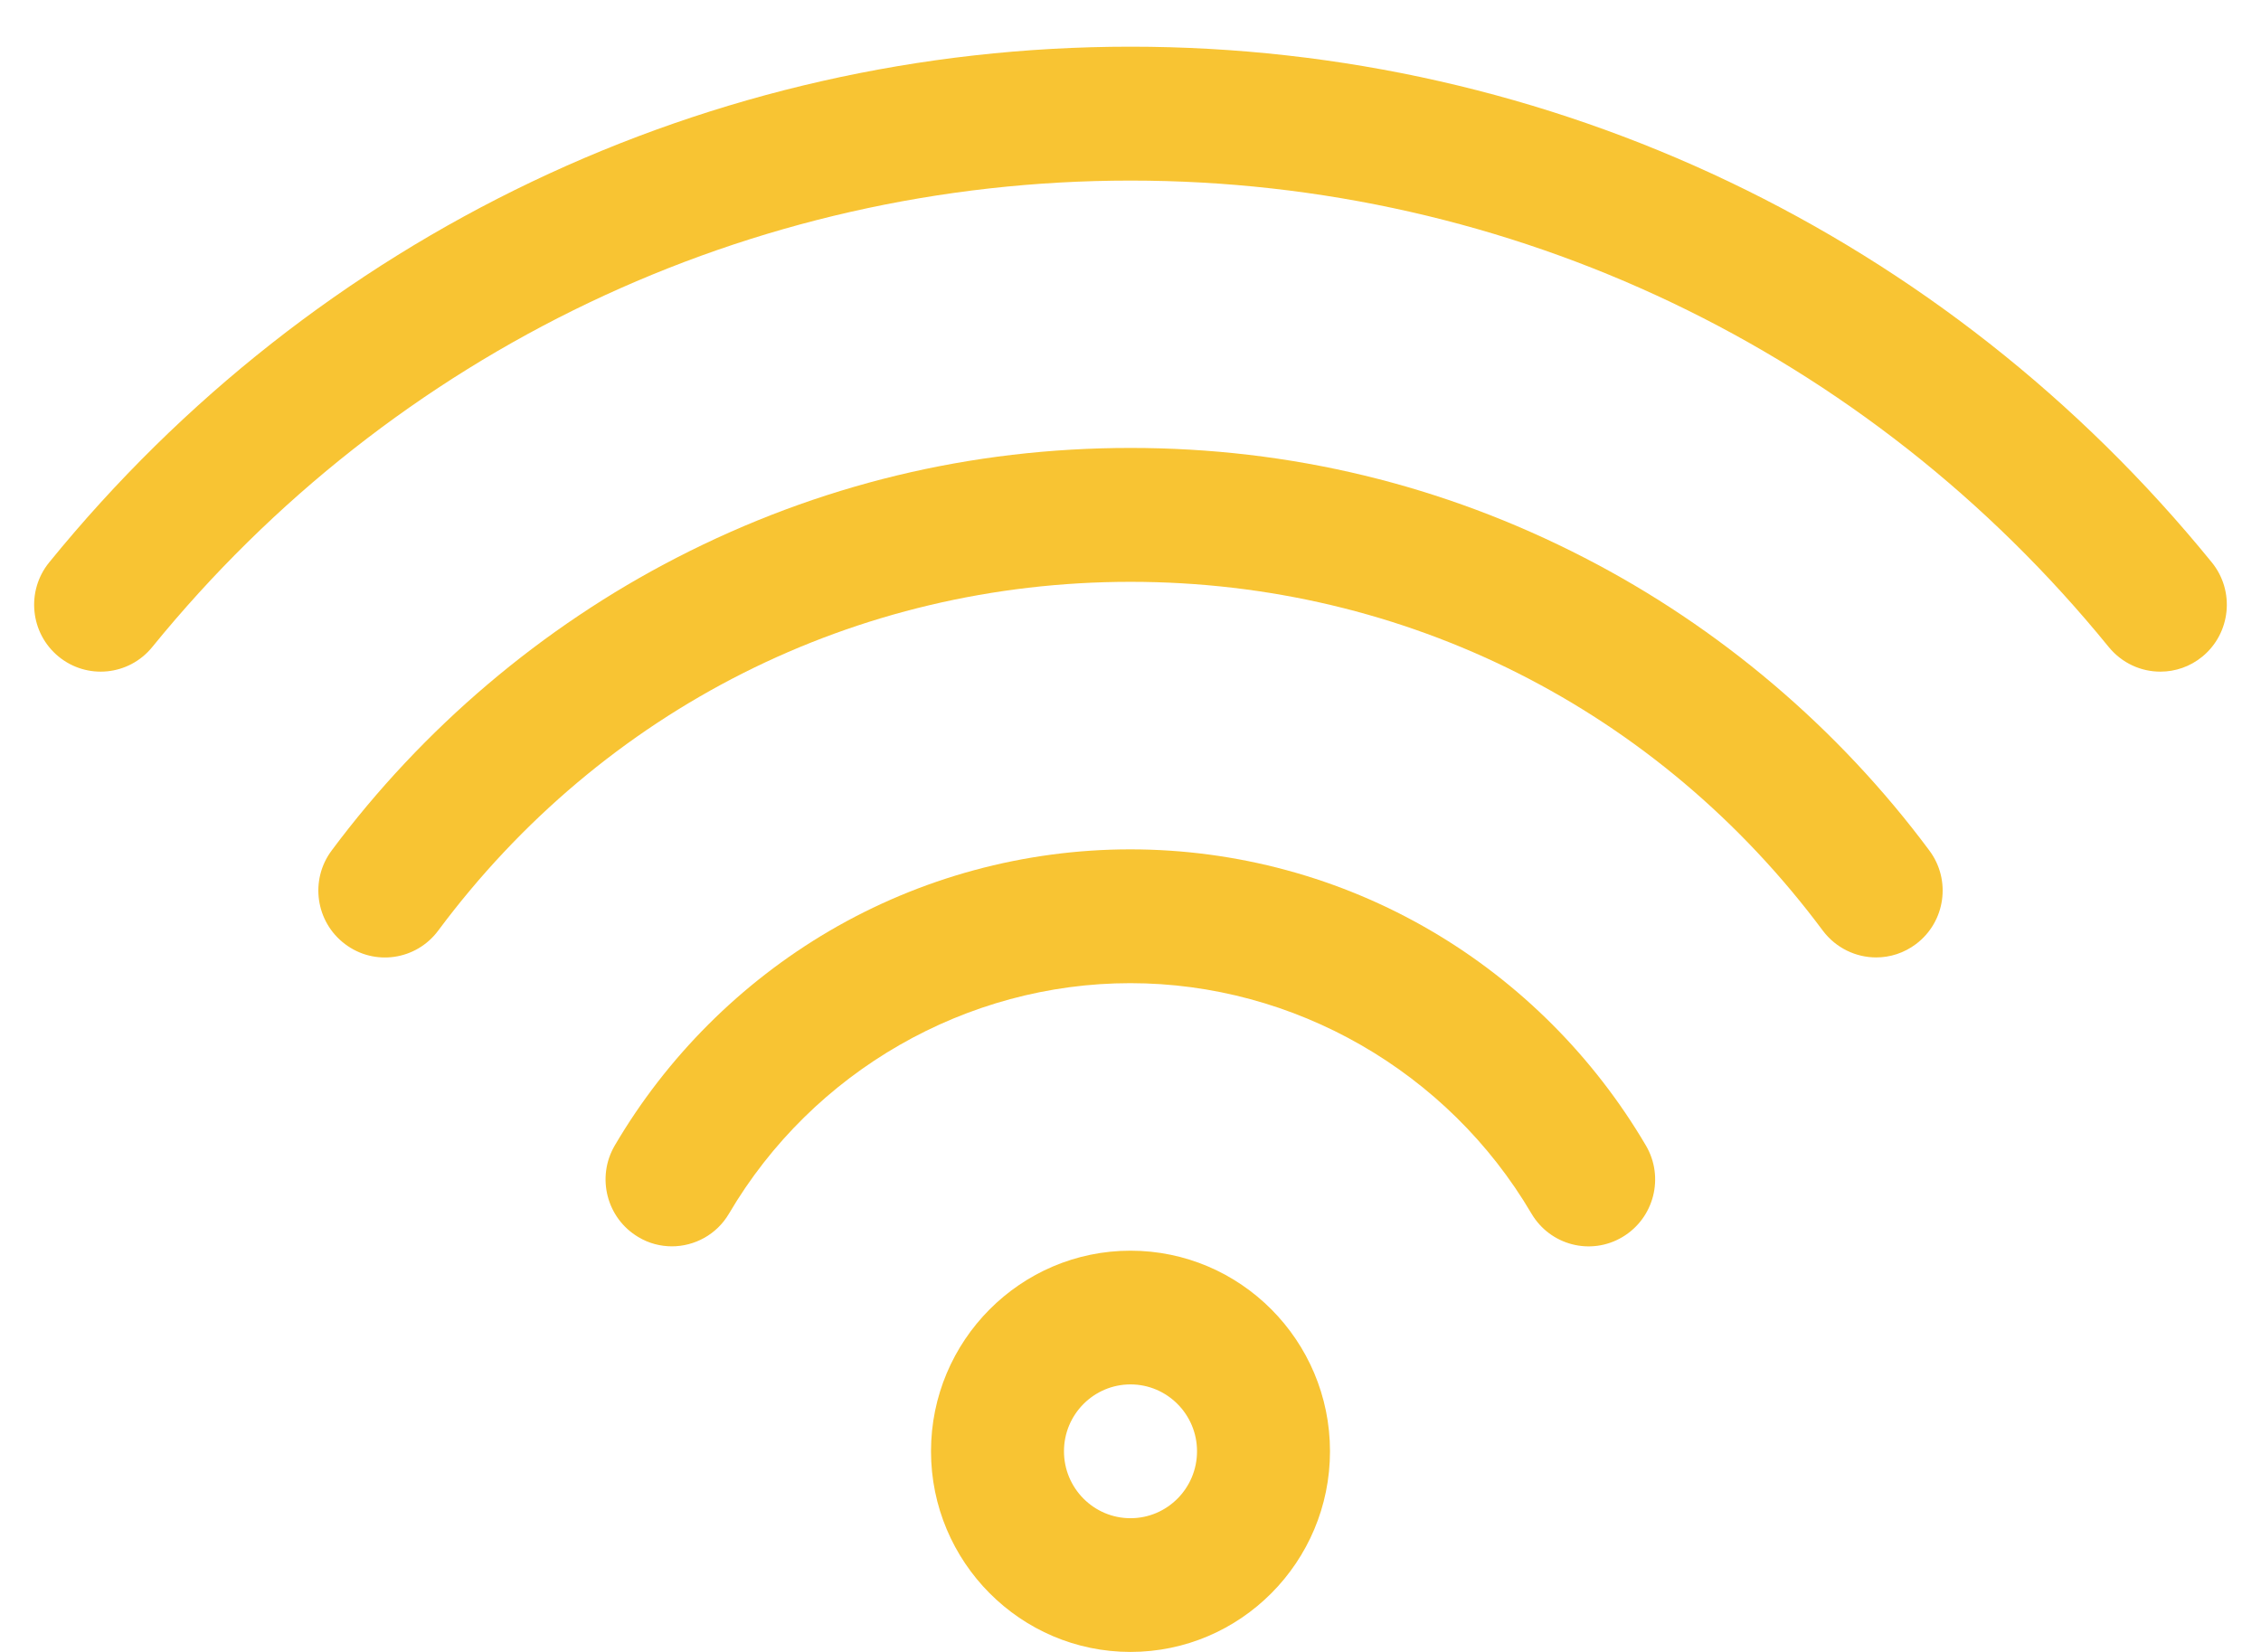 <?xml version="1.0" encoding="UTF-8"?>
<svg width="26px" height="19px" viewBox="0 0 26 19" version="1.1" xmlns="http://www.w3.org/2000/svg" xmlns:xlink="http://www.w3.org/1999/xlink">
    <!-- Generator: Sketch 52.3 (67297) - http://www.bohemiancoding.com/sketch -->
    <title>0696-wifi copy</title>
    <desc>Created with Sketch.</desc>
    <g id="Page-1" stroke="none" stroke-width="1" fill="none" fill-rule="evenodd">
        <g id="home" transform="translate(-648, -3403)" fill="#F8C433">
            <g id="0696-wifi-copy" transform="translate(648, 3402)">
                <path d="M13,20 C11.735,20 10.706,18.965 10.706,17.692 C10.706,16.42 11.735,15.385 13,15.385 C14.265,15.385 15.294,16.42 15.294,17.692 C15.294,18.965 14.265,20 13,20 Z M13,16.923 C12.578,16.923 12.235,17.268 12.235,17.692 C12.235,18.117 12.578,18.462 13,18.462 C13.422,18.462 13.765,18.117 13.765,17.692 C13.765,17.268 13.422,16.923 13,16.923 Z" id="Shape" fill-rule="nonzero"></path>
                <path d="M7.728,15.335 C7.597,15.335 7.462,15.302 7.34,15.228 C6.976,15.012 6.855,14.54 7.07,14.174 C7.668,13.155 8.522,12.303 9.536,11.708 C10.584,11.094 11.781,10.769 12.998,10.769 C14.216,10.769 15.415,11.094 16.461,11.708 C17.477,12.303 18.328,13.157 18.926,14.174 C19.142,14.54 19.021,15.011 18.657,15.228 C18.293,15.445 17.825,15.323 17.61,14.957 C16.649,13.323 14.883,12.308 12.997,12.308 C11.111,12.308 9.345,13.323 8.384,14.957 C8.242,15.2 7.987,15.335 7.725,15.335 L7.728,15.335 Z" id="Path"></path>
                <path d="M21.575,12.012 C21.343,12.012 21.114,11.906 20.962,11.705 C19.064,9.155 16.161,7.692 13,7.692 C9.839,7.692 6.936,9.154 5.038,11.705 C4.784,12.045 4.305,12.114 3.967,11.858 C3.629,11.603 3.56,11.122 3.814,10.782 C4.86,9.377 6.232,8.212 7.782,7.414 C9.407,6.577 11.163,6.152 13,6.152 C14.837,6.152 16.594,6.577 18.218,7.414 C19.768,8.211 21.14,9.375 22.186,10.782 C22.44,11.122 22.371,11.603 22.033,11.858 C21.895,11.962 21.734,12.012 21.575,12.012 Z" id="Path"></path>
                <path d="M24.842,8.725 C24.62,8.725 24.402,8.628 24.25,8.443 C21.476,5.032 17.376,3.077 13,3.077 C8.624,3.077 4.524,5.032 1.75,8.443 C1.482,8.772 1,8.82 0.673,8.551 C0.346,8.282 0.298,7.797 0.566,7.468 C3.632,3.698 8.164,1.537 13,1.537 C17.836,1.537 22.368,3.698 25.434,7.468 C25.702,7.797 25.653,8.282 25.327,8.551 C25.185,8.668 25.014,8.725 24.844,8.725 L24.842,8.725 Z" id="Path"></path>
            </g>
        </g>
    </g>
</svg>